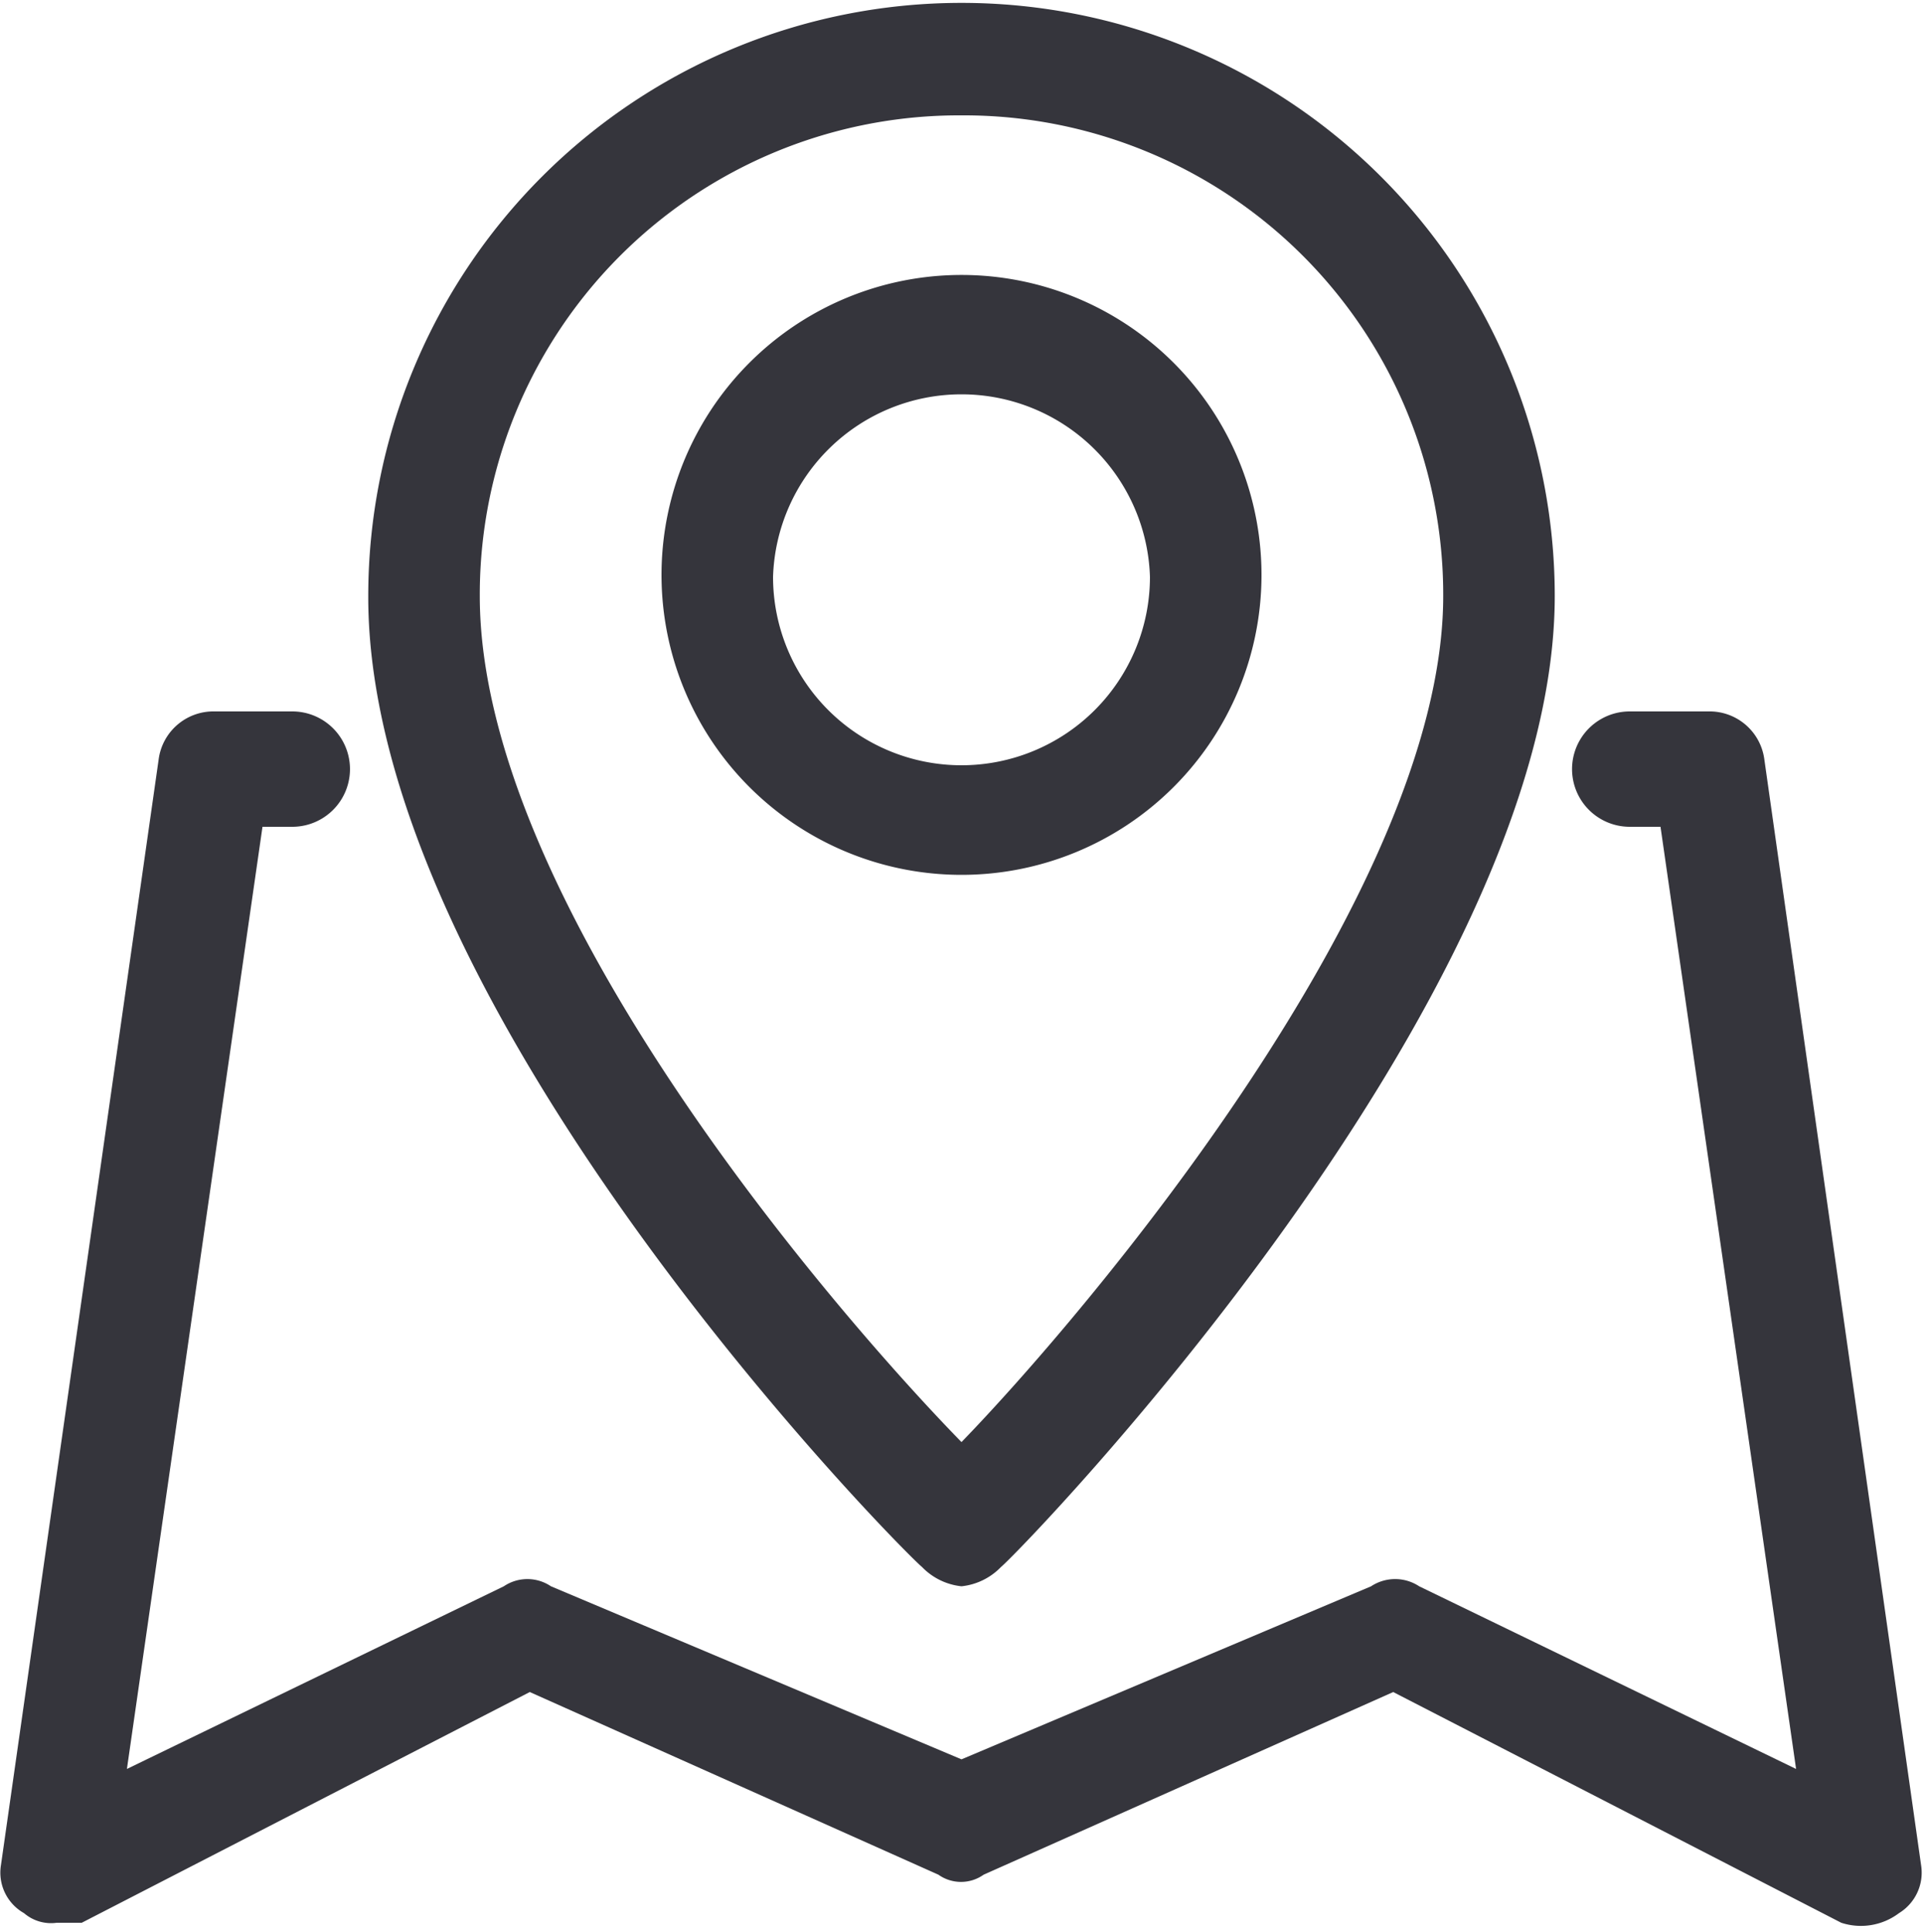 <svg id="icn_address.svg" xmlns="http://www.w3.org/2000/svg" width="20" height="20.1" viewBox="0 0 20 20.1">
  <defs>
    <style>
      .cls-1 {
        fill: #8c8c95;
        fill-opacity: 0;
      }

      .cls-2 {
        fill: #35353c;
        fill-rule: evenodd;
      }
    </style>
  </defs>
  <rect id="長方形_795" data-name="長方形 795" class="cls-1" y="0.1" width="20" height="20"/>
  <path id="シェイプ_749" data-name="シェイプ 749" class="cls-2" d="M1236.35,13851.8a0.574,0.574,0,0,0-.58-0.5h-0.82a0.6,0.6,0,0,0,0,1.2h0.32l1.41,9.8-3.92-1.9a0.454,0.454,0,0,0-.5,0l-4.26,1.8-4.27-1.8a0.438,0.438,0,0,0-.49,0l-3.92,1.9,1.41-9.8h0.31a0.6,0.6,0,0,0,0-1.2h-0.81a0.574,0.574,0,0,0-.58.5l-1.64,11.5a0.484,0.484,0,0,0,.24.5,0.431,0.431,0,0,0,.34.1h0.26l4.66-2.4,4.25,1.9a0.406,0.406,0,0,0,.47,0l4.26-1.9,4.66,2.4a0.657,0.657,0,0,0,.6-0.1,0.494,0.494,0,0,0,.23-0.5Zm-8.35,8.6h0a0.666,0.666,0,0,0,.41-0.2c0.24-.2,5.76-5.9,5.76-10.1a6.17,6.17,0,1,0-12.34,0c-0.01,4.3,5.52,9.9,5.76,10.1A0.666,0.666,0,0,0,1228,13860.4Zm0-15.3a4.985,4.985,0,0,1,5.01,5c0,3.1-3.75,7.5-5.01,8.8-1.27-1.3-5.01-5.6-5.01-8.8A4.985,4.985,0,0,1,1228,13845.1Zm3.12,4.8a3.12,3.12,0,1,0-3.12,3.1A3.12,3.12,0,0,0,1231.12,13849.9Zm-5.08,0a1.961,1.961,0,0,1,3.92,0A1.96,1.96,0,1,1,1226.04,13849.9Z" transform="translate(-1218 -13843.9)"/>
</svg>
